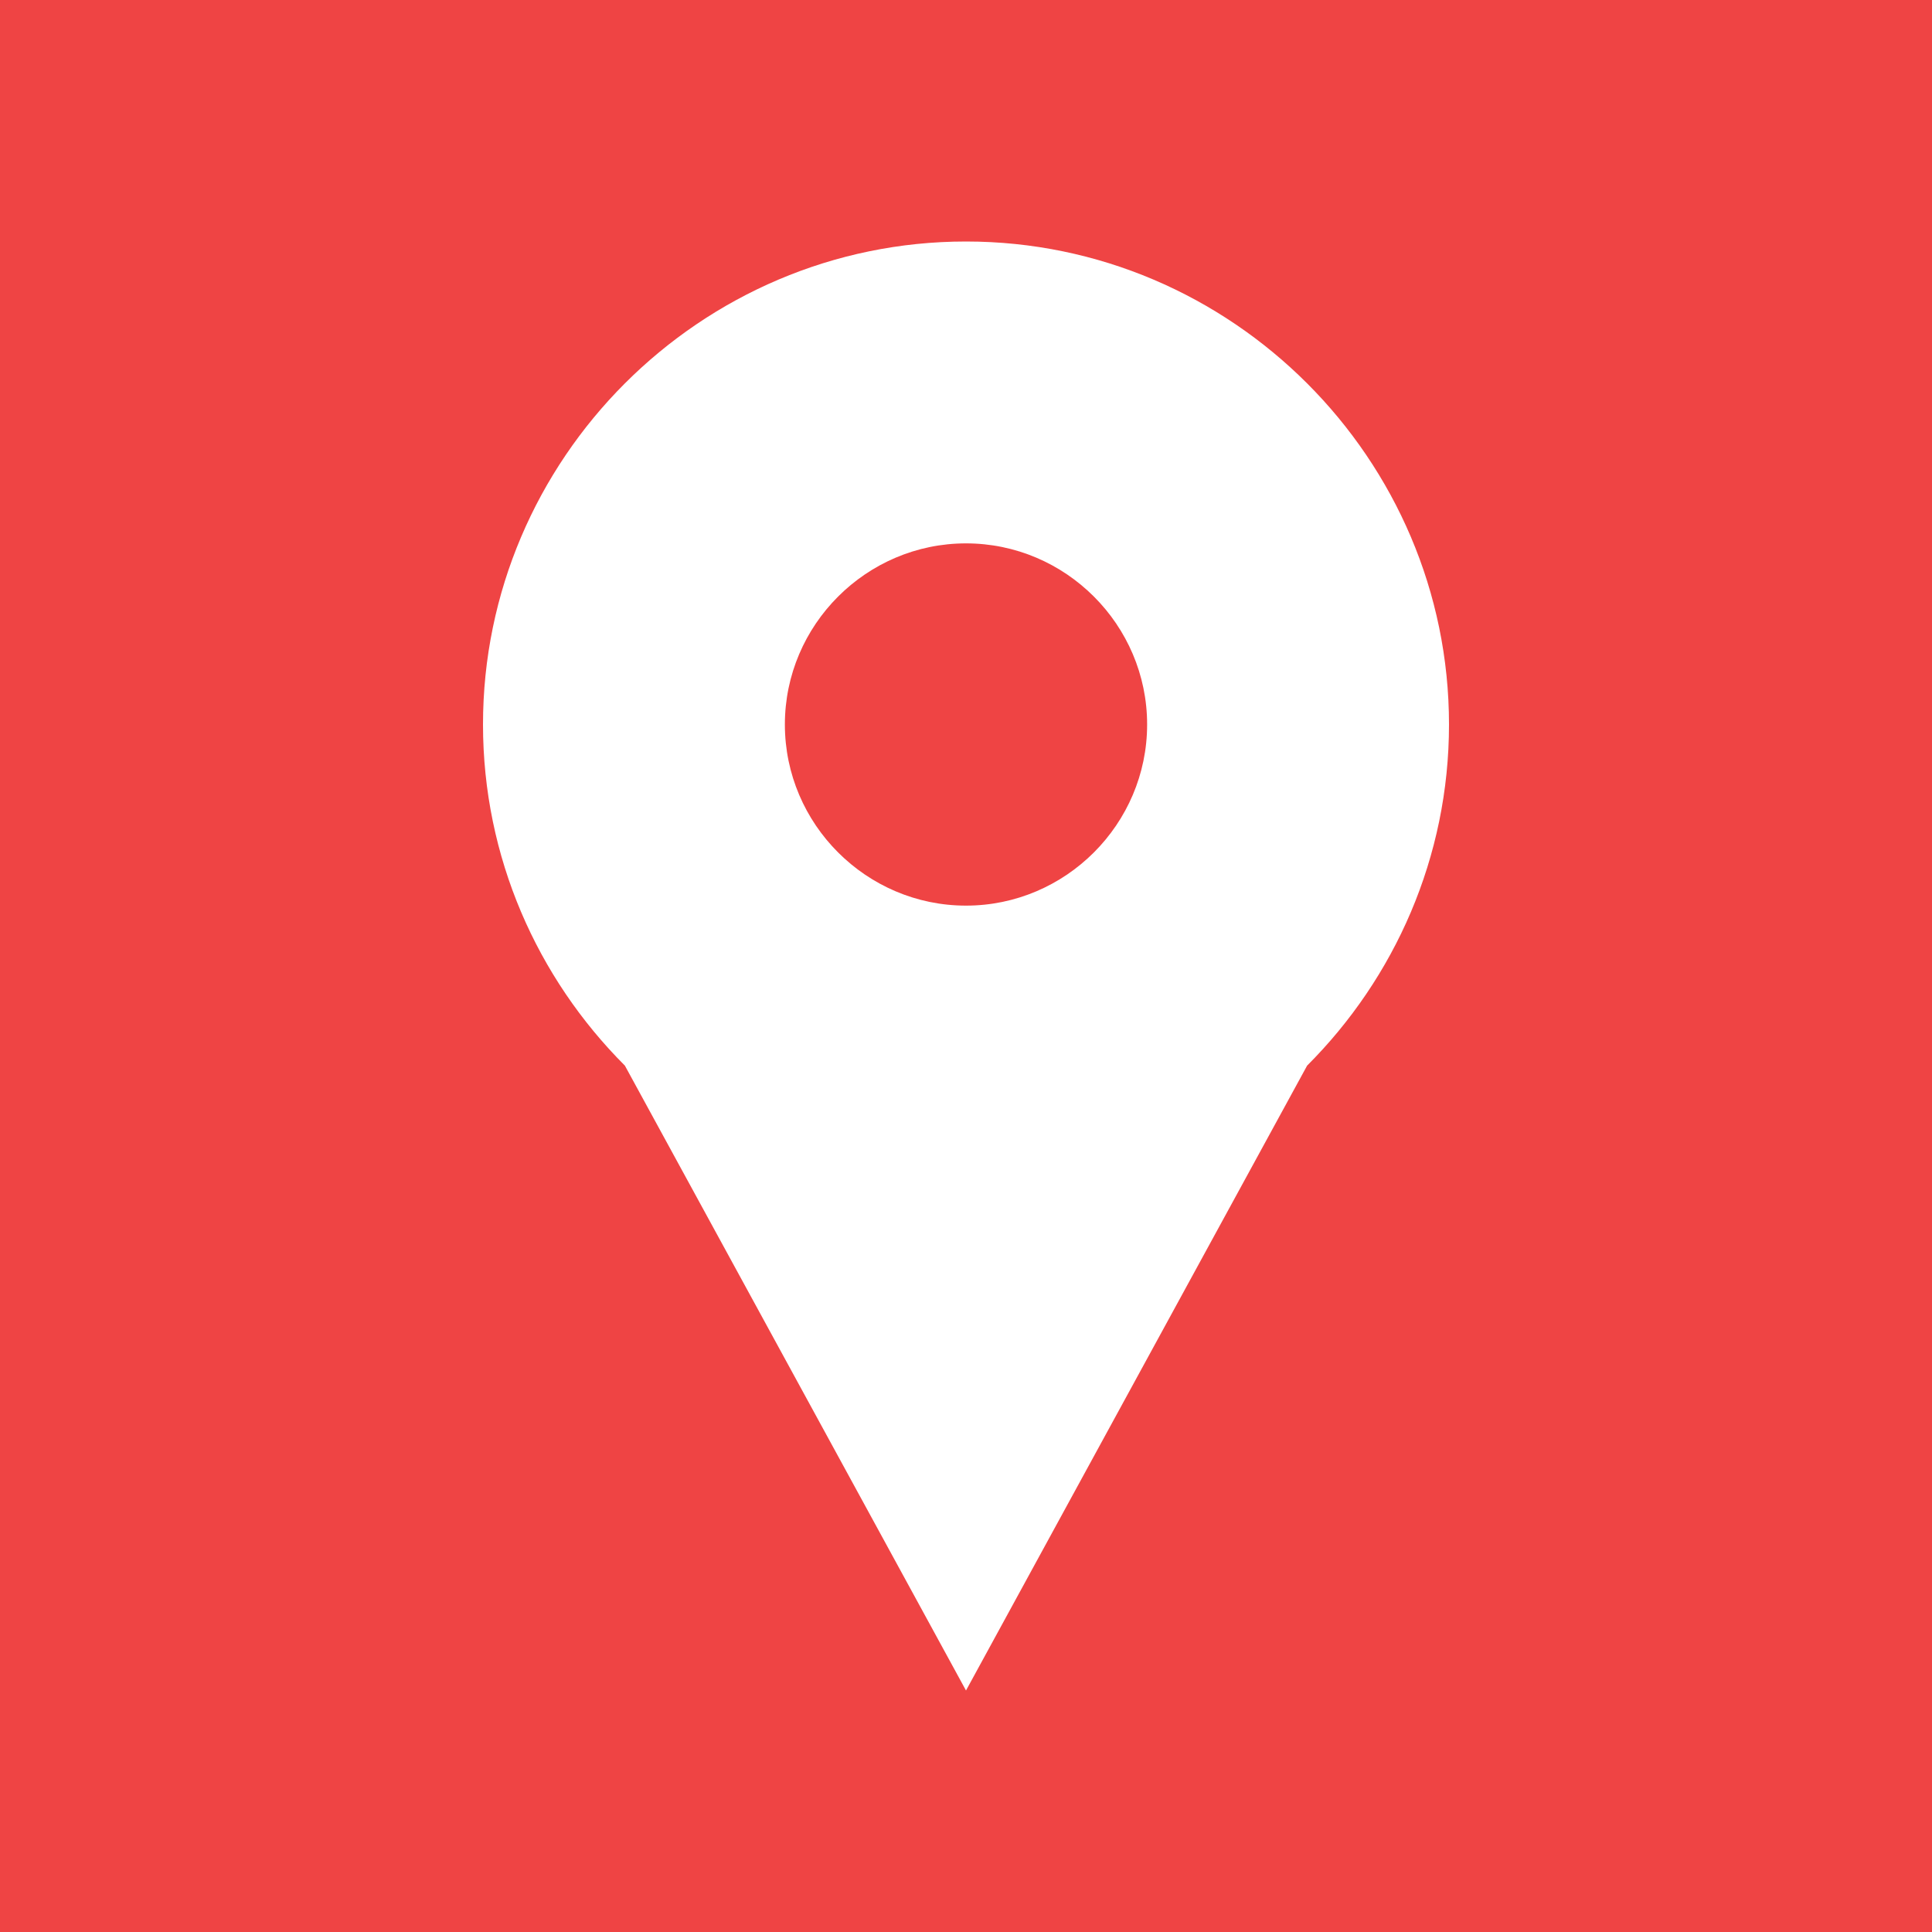 <svg xmlns="http://www.w3.org/2000/svg" viewBox="0 0 64 64">
  <rect width="64" height="64" fill="#ef4444"/>
  <path d="M32 8c-8.8 0-16 7.2-16 16 0 4.4 1.8 8.4 4.7 11.3L32 56l11.3-20.7C46.2 32.4 48 28.4 48 24c0-8.8-7.2-16-16-16zm0 22c-3.3 0-6-2.7-6-6s2.7-6 6-6 6 2.7 6 6-2.7 6-6 6z" fill="white"/>
</svg>
